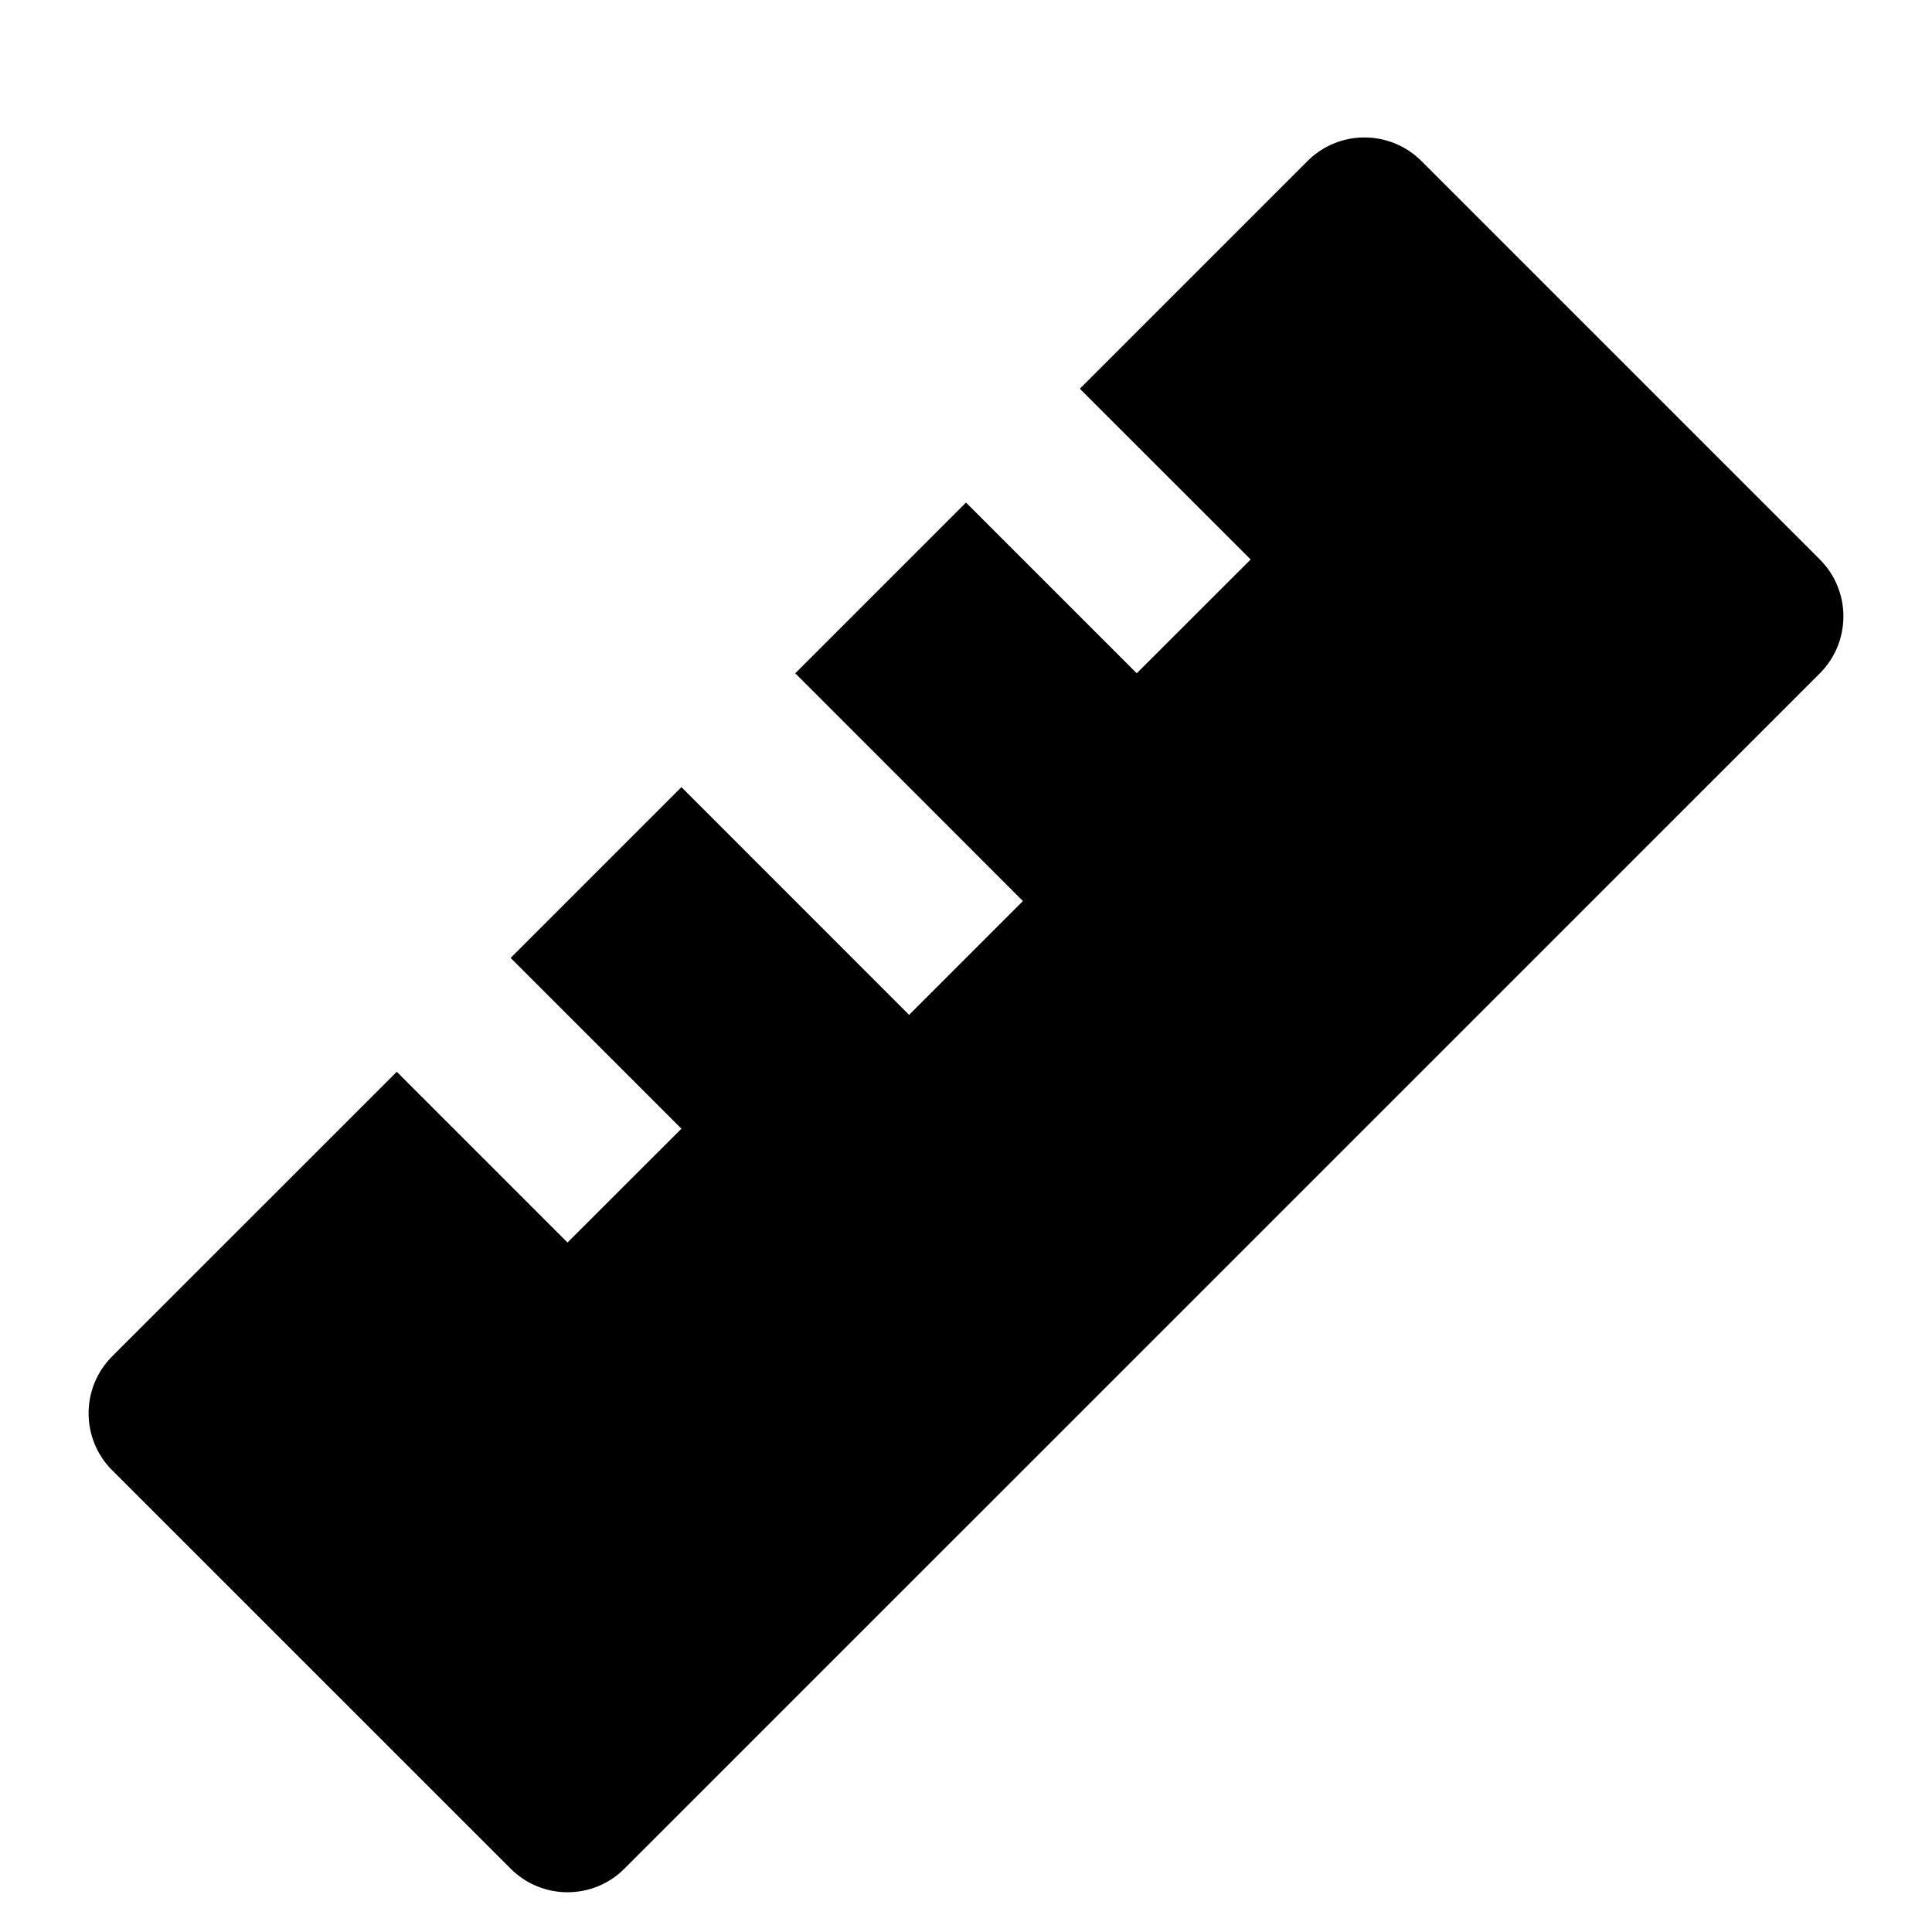 <svg fill="currentColor" viewBox="0 0 24 24" xmlns="http://www.w3.org/2000/svg"><path d="M4.929 13.314L7.05 15.435L8.465 14.021L6.343 11.9L8.465 9.778L11.293 12.607L12.707 11.193L9.879 8.364L12 6.243L14.121 8.364L15.536 6.95L13.414 4.829L16.243 2C16.633 1.61 17.266 1.61 17.657 2L22.607 6.95C22.997 7.34 22.997 7.974 22.607 8.364L7.757 23.213C7.367 23.604 6.734 23.604 6.343 23.213L1.393 18.264C1.003 17.873 1.003 17.24 1.393 16.849L4.929 13.314Z"/></svg>